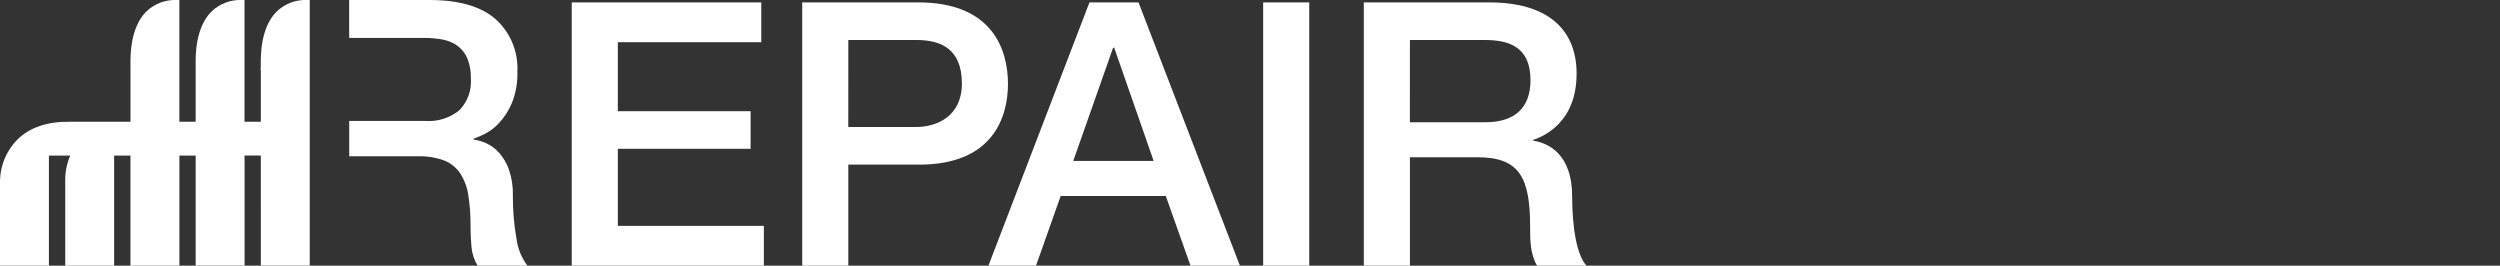 <?xml version="1.0" encoding="utf-8"?>
<!-- Generator: Adobe Illustrator 16.0.0, SVG Export Plug-In . SVG Version: 6.00 Build 0)  -->
<!DOCTYPE svg PUBLIC "-//W3C//DTD SVG 1.1//EN" "http://www.w3.org/Graphics/SVG/1.1/DTD/svg11.dtd">
<svg version="1.1" id="Livello_1" xmlns="http://www.w3.org/2000/svg" xmlns:xlink="http://www.w3.org/1999/xlink" x="0px" y="0px"
	 width="400px" height="42.504px" viewBox="-73.074 0 400 42.504" enable-background="new -73.074 0 400 42.504"
	 xml:space="preserve">
<rect x="-73.074" y="0" width="400" height="42.504" fill="#333333" stroke="none"/>
<g id="repair" transform="translate(-18269 1695.505)">
	<g id="Raggruppa_1824" transform="translate(18269 -1695.505)">
		<path id="Tracciato_3599" fill="#FFFFFF" d="M-52.202,42.507V24.894h-2.61v17.613h-7.824V28.823
			c-0.011-1.351,0.262-2.689,0.8-3.929h-3.413v17.613h-7.824V28.823c0.073-2.439,1.066-4.762,2.78-6.5
			c1.982-1.948,4.827-2.899,8.424-2.844h9.673v-8.727c0.009-0.101,0-0.218,0-0.387c-0.015-1.46-0.06-5.899,2.5-8.492
			c1.309-1.272,3.083-1.95,4.906-1.874h0.412v19.479h2.609v-8.727c0.006-0.101,0-0.218,0-0.387c-0.016-1.46-0.06-5.899,2.5-8.492
			c1.308-1.272,3.082-1.95,4.905-1.874h0.411v19.479h2.611v-8.315h-0.044l0.04-0.452c0.006-0.057,0-0.176,0-0.348
			c-0.014-1.458-0.055-5.899,2.509-8.49c1.309-1.273,3.083-1.951,4.906-1.874h0.411v42.499h-7.822V24.882h-2.601v17.613h-7.825
			V24.894h-2.601v17.613H-52.202z"/>
		<path id="Tracciato_3600" fill="#FFFFFF" d="M9.552,38.132c-0.394-2.25-0.583-4.531-0.565-6.815
			c0.04-1.415-0.172-2.826-0.625-4.167c-0.348-0.995-0.884-1.915-1.577-2.709c-0.569-0.646-1.27-1.163-2.053-1.518
			c-0.654-0.295-1.346-0.497-2.056-0.601v-0.118c0.357-0.12,0.924-0.357,1.7-0.714c0.884-0.438,1.68-1.033,2.351-1.757
			c0.878-0.939,1.584-2.026,2.085-3.212c0.646-1.597,0.949-3.311,0.894-5.032c0.172-3.204-1.12-6.313-3.513-8.452
			C3.851,1.013,0.338,0-4.346,0h-12.86v6.071h12.085C-4.193,6.07-3.267,6.15-2.353,6.31C-1.5,6.453-0.688,6.777,0.03,7.262
			c0.715,0.505,1.28,1.194,1.635,1.995c0.435,1.044,0.639,2.17,0.601,3.3c0.144,1.883-0.529,3.737-1.847,5.09
			c-1.524,1.233-3.461,1.843-5.418,1.703h-12.2v5.656h10.953c1.429-0.045,2.853,0.176,4.2,0.653
			c1.051,0.407,1.953,1.122,2.588,2.054c0.685,1.063,1.133,2.261,1.313,3.513c0.256,1.664,0.375,3.347,0.356,5.03
			c0,1.031,0.048,2.104,0.146,3.215c0.087,1.074,0.424,2.115,0.983,3.037h7.978c-0.967-1.275-1.573-2.787-1.757-4.377"/>
	</g>
	<path id="Tracciato_3676" fill="#FFFFFF" d="M18287.406-1652.998h30.738v-6.371h-23.363v-12.328h21.24v-6.017h-21.24v-11.036
		h22.949v-6.372h-30.324V-1652.998z M18331.656-1689.105h10.914c3.895,0,7.258,1.416,7.258,6.962c0,5.311-4.072,6.962-7.375,6.962
		h-10.801L18331.656-1689.105z M18324.281-1652.998h7.375v-16.166h11.209c12.037,0.06,14.338-7.728,14.338-12.919
		c0-5.251-2.301-13.039-14.338-13.039h-18.584V-1652.998z M18374.021-1687.865h0.178l6.313,18.112h-12.867L18374.021-1687.865z
		 M18354.074-1652.998h7.613l3.951-11.15h16.814l3.953,11.15h7.906l-16.225-42.125h-7.846L18354.074-1652.998z M18398.031-1652.998
		h7.375v-42.125h-7.375V-1652.998z M18421.512-1689.105h11.977c3.836,0,7.316,1.063,7.316,6.432c0,4.425-2.535,6.726-7.199,6.726
		h-12.102L18421.512-1689.105z M18414.137-1652.998h7.375v-17.346h10.855c6.785,0,8.379,3.422,8.379,11.151
		c0,2.065,0,4.366,1.121,6.2h7.906c-1.594-1.711-2.301-6.2-2.301-11.092c0-6.668-3.717-8.556-6.254-8.909v-0.118
		c1.357-0.473,6.963-2.537,6.963-10.62c0-7.139-4.721-11.387-13.924-11.387h-20.121V-1652.998z"/>
</g>
</svg>
